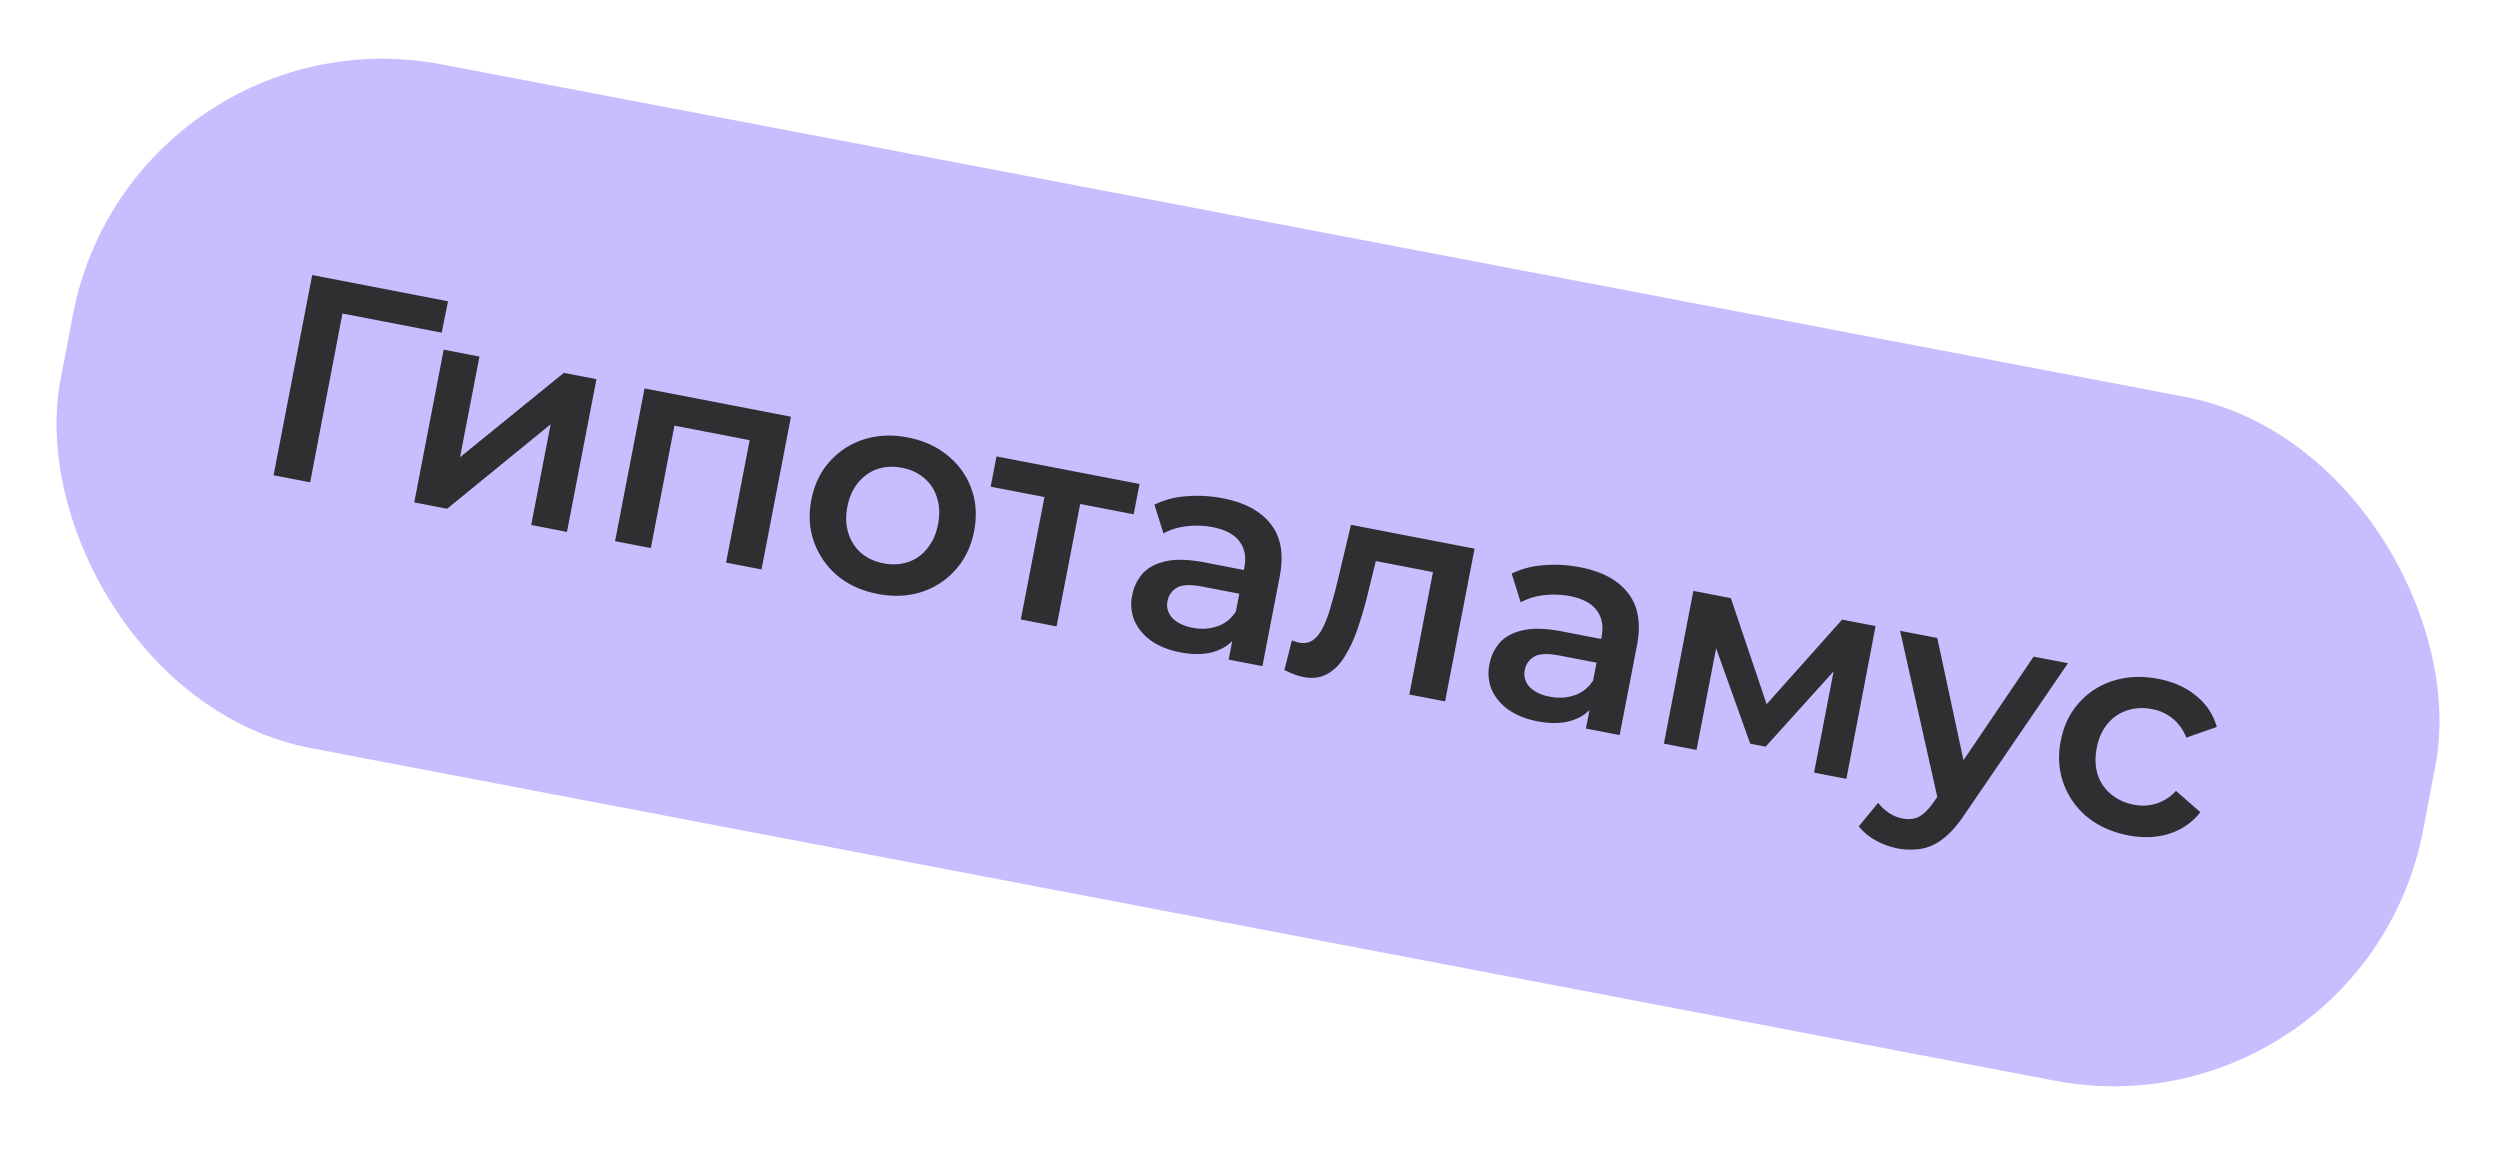 <svg width="118" height="55" fill="none" xmlns="http://www.w3.org/2000/svg"><rect x="6.227" y=".251" width="113.523" height="32.857" rx="14.873" transform="rotate(10.797 6.227 .25)" fill="#CABDFF"/><path d="m12.912 22.432 1.824-9.45 6.412 1.238-.3 1.482-5.09-.982.486-.34-1.604 8.385-1.728-.333zm6.64 1.282 1.391-7.21 1.688.326-.918 4.752 4.9-3.983 1.54.297-1.392 7.21-1.688-.327.917-4.752-4.886 3.986-1.552-.3zm9.479 1.83 1.391-7.21 6.912 1.335-1.391 7.209-1.674-.323 1.19-6.17.317.467-4.334-.837.467-.316-1.19 6.17-1.688-.326zm12.384 2.488c-.738-.143-1.365-.427-1.88-.853a3.7 3.7 0 0 1-1.108-1.586c-.226-.623-.27-1.29-.132-2 .139-.72.428-1.323.867-1.807.44-.494.98-.843 1.616-1.047.637-.204 1.324-.234 2.062-.092.747.144 1.378.43 1.893.856.525.428.896.948 1.114 1.56.227.612.27 1.284.13 2.013-.138.71-.427 1.313-.868 1.807a3.57 3.57 0 0 1-1.619 1.06c-.636.203-1.328.233-2.075.089zm.279-1.445c.413.08.8.061 1.159-.056.358-.117.66-.33.907-.637.255-.306.427-.688.515-1.147.09-.468.073-.887-.051-1.256a1.902 1.902 0 0 0-.605-.929 2.254 2.254 0 0 0-1.042-.481c-.414-.08-.8-.061-1.159.056-.35.12-.652.332-.907.637-.253.297-.425.68-.515 1.147-.089.46-.072.878.051 1.256.123.379.325.688.605.93.29.242.636.402 1.041.48zm6.488 2.653 1.194-6.183.313.48-2.93-.565.277-1.43 6.75 1.302-.276 1.431-2.916-.563.47-.33-1.194 6.184-1.688-.326zm9.81 1.894.282-1.458-.035-.329.493-2.551c.096-.495.02-.907-.224-1.234-.243-.336-.666-.563-1.27-.679a4.012 4.012 0 0 0-1.237-.043 3 3 0 0 0-1.087.336l-.425-1.356a3.99 3.99 0 0 1 1.505-.396 6.226 6.226 0 0 1 1.718.094c1.044.202 1.801.61 2.27 1.223.481.606.62 1.43.42 2.475l-.816 4.225-1.593-.307zm-2.286-.343c-.54-.105-.995-.286-1.365-.544a2.35 2.35 0 0 1-.797-.952 2.052 2.052 0 0 1-.107-1.183 2.17 2.17 0 0 1 .494-1.039c.26-.286.63-.48 1.107-.584.478-.104 1.081-.086 1.81.055l2.093.404-.217 1.12-1.97-.38c-.577-.111-.982-.091-1.216.06a.89.89 0 0 0-.428.617.876.876 0 0 0 .224.8c.208.226.528.382.96.465.415.08.802.056 1.162-.07.37-.125.662-.358.877-.699l.088 1.067c-.243.392-.6.664-1.067.816-.46.155-1.009.17-1.648.047zm4.917.837.355-1.402.17.06c.053.02.101.034.146.043.28.054.512.01.698-.131.186-.142.343-.35.47-.624.138-.281.256-.6.352-.954.108-.362.206-.726.295-1.091l.658-2.758 5.833 1.126-1.392 7.209-1.688-.326 1.204-6.237.303.535-3.429-.662.456-.402-.462 1.885c-.15.634-.319 1.217-.506 1.75a6.044 6.044 0 0 1-.625 1.35c-.23.376-.508.65-.83.82-.313.173-.682.219-1.105.137a2.779 2.779 0 0 1-.437-.126 6.18 6.18 0 0 1-.466-.202zm14.232 2.76.281-1.457-.034-.329.492-2.551c.096-.495.021-.907-.224-1.234-.243-.336-.666-.563-1.27-.68a4.012 4.012 0 0 0-1.237-.042 2.998 2.998 0 0 0-1.087.336l-.425-1.356a3.99 3.99 0 0 1 1.505-.396 6.222 6.222 0 0 1 1.718.094c1.044.201 1.801.609 2.271 1.223.48.606.62 1.43.418 2.475l-.815 4.225-1.593-.307zm-2.287-.342c-.54-.105-.995-.286-1.365-.544a2.35 2.35 0 0 1-.797-.952 2.052 2.052 0 0 1-.107-1.183 2.17 2.17 0 0 1 .494-1.039c.261-.286.63-.48 1.107-.584.478-.104 1.081-.086 1.81.055l2.093.404-.216 1.12-1.972-.38c-.576-.111-.98-.091-1.215.06a.89.89 0 0 0-.428.617.876.876 0 0 0 .224.8c.208.226.529.381.96.465.415.08.802.056 1.162-.07.37-.125.662-.358.877-.699l.089 1.067c-.244.392-.6.664-1.068.816-.46.154-1.009.17-1.648.047zm5.968 1.053 1.391-7.209 1.77.342 1.914 5.677-.702-.136 4.039-4.528 1.58.305-1.379 7.212-1.525-.294 1.042-5.4.236.227-3.563 3.947-.729-.14-1.827-5.114.34-.018-1.048 5.427-1.54-.297zm11 4.939a3.373 3.373 0 0 1-1.018-.38 2.544 2.544 0 0 1-.784-.654l.915-1.112c.141.186.311.345.51.476.198.132.41.22.635.263.306.06.569.03.787-.086.219-.117.444-.34.675-.668l.601-.864.174-.177 3.957-5.845 1.62.312-4.878 7.138c-.33.497-.664.876-1.004 1.137-.33.263-.68.424-1.046.484a3.163 3.163 0 0 1-1.143-.024zm1.96-2.17-1.812-8.094 1.755.338 1.444 6.735-1.387 1.02zm8.957 1.56c-.756-.146-1.4-.433-1.934-.863a3.672 3.672 0 0 1-1.121-1.589c-.225-.622-.27-1.289-.132-2 .139-.72.428-1.322.867-1.807.44-.494.984-.842 1.63-1.044.654-.2 1.36-.227 2.116-.081.702.135 1.291.398 1.766.789.486.383.816.876.989 1.479l-1.442.506a2.095 2.095 0 0 0-.651-.91 2.14 2.14 0 0 0-.952-.436 2.36 2.36 0 0 0-1.173.054 1.967 1.967 0 0 0-.934.632c-.253.296-.425.678-.515 1.146-.09.468-.074.892.049 1.27.124.37.336.677.634.92.299.245.655.407 1.069.487a2.096 2.096 0 0 0 1.988-.652l1.15 1.006a3.003 3.003 0 0 1-1.471 1.018c-.586.186-1.231.21-1.933.075z" fill="#2F2F31"/></svg>